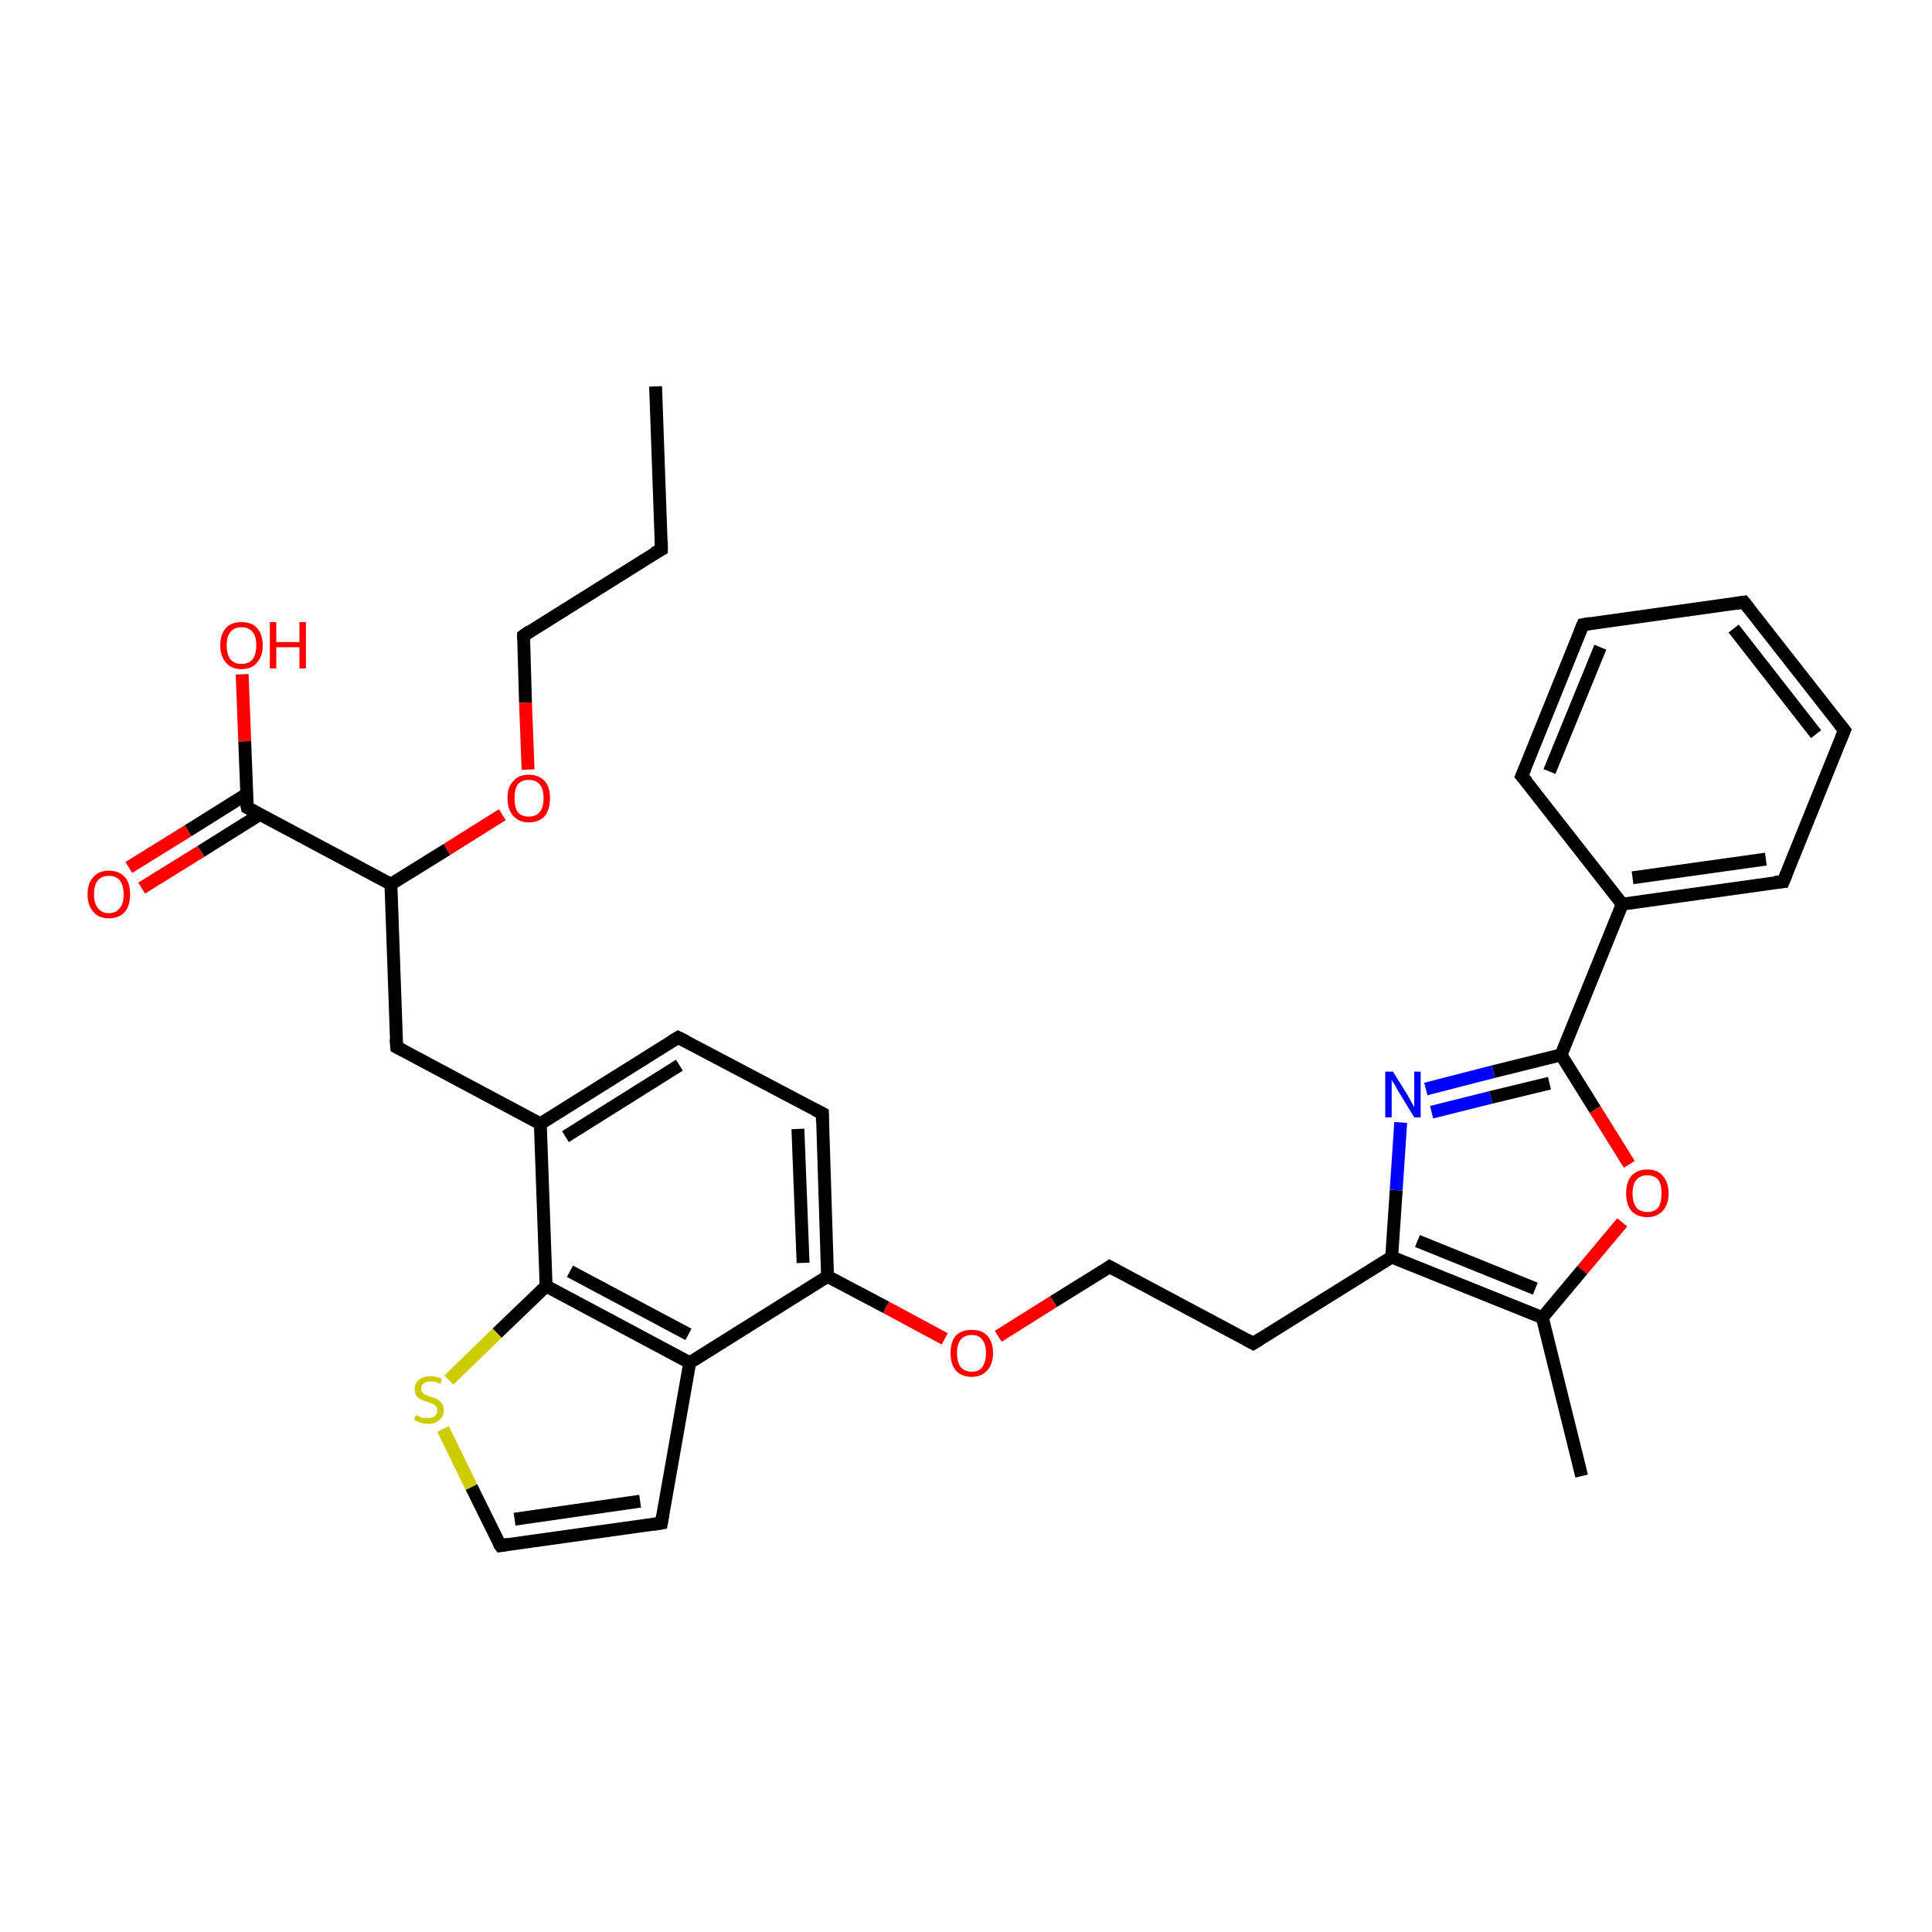 <?xml version='1.0' encoding='iso-8859-1'?>
<svg version='1.1' baseProfile='full'
              xmlns='http://www.w3.org/2000/svg'
                      xmlns:rdkit='http://www.rdkit.org/xml'
                      xmlns:xlink='http://www.w3.org/1999/xlink'
                  xml:space='preserve'
width='300px' height='300px' viewBox='0 0 300 300'>
<!-- END OF HEADER -->
<rect style='opacity:1.0;fill:#FFFFFF;stroke:none' width='300.0' height='300.0' x='0.0' y='0.0'> </rect>
<path class='bond-0 atom-0 atom-1' d='M 101.8,60.0 L 102.7,85.3' style='fill:none;fill-rule:evenodd;stroke:#000000;stroke-width:2.0px;stroke-linecap:butt;stroke-linejoin:miter;stroke-opacity:1' />
<path class='bond-1 atom-1 atom-2' d='M 102.7,85.3 L 81.3,98.7' style='fill:none;fill-rule:evenodd;stroke:#000000;stroke-width:2.0px;stroke-linecap:butt;stroke-linejoin:miter;stroke-opacity:1' />
<path class='bond-2 atom-2 atom-3' d='M 81.3,98.7 L 81.6,109.1' style='fill:none;fill-rule:evenodd;stroke:#000000;stroke-width:2.0px;stroke-linecap:butt;stroke-linejoin:miter;stroke-opacity:1' />
<path class='bond-2 atom-2 atom-3' d='M 81.6,109.1 L 82.0,119.5' style='fill:none;fill-rule:evenodd;stroke:#FF0000;stroke-width:2.0px;stroke-linecap:butt;stroke-linejoin:miter;stroke-opacity:1' />
<path class='bond-3 atom-3 atom-4' d='M 78.0,126.5 L 69.4,131.9' style='fill:none;fill-rule:evenodd;stroke:#FF0000;stroke-width:2.0px;stroke-linecap:butt;stroke-linejoin:miter;stroke-opacity:1' />
<path class='bond-3 atom-3 atom-4' d='M 69.4,131.9 L 60.7,137.3' style='fill:none;fill-rule:evenodd;stroke:#000000;stroke-width:2.0px;stroke-linecap:butt;stroke-linejoin:miter;stroke-opacity:1' />
<path class='bond-4 atom-4 atom-5' d='M 60.7,137.3 L 61.6,162.6' style='fill:none;fill-rule:evenodd;stroke:#000000;stroke-width:2.0px;stroke-linecap:butt;stroke-linejoin:miter;stroke-opacity:1' />
<path class='bond-5 atom-5 atom-6' d='M 61.6,162.6 L 83.9,174.5' style='fill:none;fill-rule:evenodd;stroke:#000000;stroke-width:2.0px;stroke-linecap:butt;stroke-linejoin:miter;stroke-opacity:1' />
<path class='bond-6 atom-6 atom-7' d='M 83.9,174.5 L 105.3,161.1' style='fill:none;fill-rule:evenodd;stroke:#000000;stroke-width:2.0px;stroke-linecap:butt;stroke-linejoin:miter;stroke-opacity:1' />
<path class='bond-6 atom-6 atom-7' d='M 87.8,176.5 L 105.5,165.4' style='fill:none;fill-rule:evenodd;stroke:#000000;stroke-width:2.0px;stroke-linecap:butt;stroke-linejoin:miter;stroke-opacity:1' />
<path class='bond-7 atom-7 atom-8' d='M 105.3,161.1 L 127.7,172.9' style='fill:none;fill-rule:evenodd;stroke:#000000;stroke-width:2.0px;stroke-linecap:butt;stroke-linejoin:miter;stroke-opacity:1' />
<path class='bond-8 atom-8 atom-9' d='M 127.7,172.9 L 128.5,198.2' style='fill:none;fill-rule:evenodd;stroke:#000000;stroke-width:2.0px;stroke-linecap:butt;stroke-linejoin:miter;stroke-opacity:1' />
<path class='bond-8 atom-8 atom-9' d='M 123.9,175.3 L 124.7,196.1' style='fill:none;fill-rule:evenodd;stroke:#000000;stroke-width:2.0px;stroke-linecap:butt;stroke-linejoin:miter;stroke-opacity:1' />
<path class='bond-9 atom-9 atom-10' d='M 128.5,198.2 L 137.6,203.0' style='fill:none;fill-rule:evenodd;stroke:#000000;stroke-width:2.0px;stroke-linecap:butt;stroke-linejoin:miter;stroke-opacity:1' />
<path class='bond-9 atom-9 atom-10' d='M 137.6,203.0 L 146.7,207.9' style='fill:none;fill-rule:evenodd;stroke:#FF0000;stroke-width:2.0px;stroke-linecap:butt;stroke-linejoin:miter;stroke-opacity:1' />
<path class='bond-10 atom-10 atom-11' d='M 155.0,207.5 L 163.6,202.1' style='fill:none;fill-rule:evenodd;stroke:#FF0000;stroke-width:2.0px;stroke-linecap:butt;stroke-linejoin:miter;stroke-opacity:1' />
<path class='bond-10 atom-10 atom-11' d='M 163.6,202.1 L 172.3,196.7' style='fill:none;fill-rule:evenodd;stroke:#000000;stroke-width:2.0px;stroke-linecap:butt;stroke-linejoin:miter;stroke-opacity:1' />
<path class='bond-11 atom-11 atom-12' d='M 172.3,196.7 L 194.6,208.6' style='fill:none;fill-rule:evenodd;stroke:#000000;stroke-width:2.0px;stroke-linecap:butt;stroke-linejoin:miter;stroke-opacity:1' />
<path class='bond-12 atom-12 atom-13' d='M 194.6,208.6 L 216.1,195.2' style='fill:none;fill-rule:evenodd;stroke:#000000;stroke-width:2.0px;stroke-linecap:butt;stroke-linejoin:miter;stroke-opacity:1' />
<path class='bond-13 atom-13 atom-14' d='M 216.1,195.2 L 216.8,184.8' style='fill:none;fill-rule:evenodd;stroke:#000000;stroke-width:2.0px;stroke-linecap:butt;stroke-linejoin:miter;stroke-opacity:1' />
<path class='bond-13 atom-13 atom-14' d='M 216.8,184.8 L 217.5,174.3' style='fill:none;fill-rule:evenodd;stroke:#0000FF;stroke-width:2.0px;stroke-linecap:butt;stroke-linejoin:miter;stroke-opacity:1' />
<path class='bond-14 atom-14 atom-15' d='M 221.4,169.1 L 231.9,166.4' style='fill:none;fill-rule:evenodd;stroke:#0000FF;stroke-width:2.0px;stroke-linecap:butt;stroke-linejoin:miter;stroke-opacity:1' />
<path class='bond-14 atom-14 atom-15' d='M 231.9,166.4 L 242.4,163.8' style='fill:none;fill-rule:evenodd;stroke:#000000;stroke-width:2.0px;stroke-linecap:butt;stroke-linejoin:miter;stroke-opacity:1' />
<path class='bond-14 atom-14 atom-15' d='M 222.3,172.7 L 231.5,170.4' style='fill:none;fill-rule:evenodd;stroke:#0000FF;stroke-width:2.0px;stroke-linecap:butt;stroke-linejoin:miter;stroke-opacity:1' />
<path class='bond-14 atom-14 atom-15' d='M 231.5,170.4 L 240.6,168.2' style='fill:none;fill-rule:evenodd;stroke:#000000;stroke-width:2.0px;stroke-linecap:butt;stroke-linejoin:miter;stroke-opacity:1' />
<path class='bond-15 atom-15 atom-16' d='M 242.4,163.8 L 247.7,172.3' style='fill:none;fill-rule:evenodd;stroke:#000000;stroke-width:2.0px;stroke-linecap:butt;stroke-linejoin:miter;stroke-opacity:1' />
<path class='bond-15 atom-15 atom-16' d='M 247.7,172.3 L 253.0,180.8' style='fill:none;fill-rule:evenodd;stroke:#FF0000;stroke-width:2.0px;stroke-linecap:butt;stroke-linejoin:miter;stroke-opacity:1' />
<path class='bond-16 atom-16 atom-17' d='M 251.9,189.8 L 245.7,197.2' style='fill:none;fill-rule:evenodd;stroke:#FF0000;stroke-width:2.0px;stroke-linecap:butt;stroke-linejoin:miter;stroke-opacity:1' />
<path class='bond-16 atom-16 atom-17' d='M 245.7,197.2 L 239.5,204.6' style='fill:none;fill-rule:evenodd;stroke:#000000;stroke-width:2.0px;stroke-linecap:butt;stroke-linejoin:miter;stroke-opacity:1' />
<path class='bond-17 atom-17 atom-18' d='M 239.5,204.6 L 245.6,229.2' style='fill:none;fill-rule:evenodd;stroke:#000000;stroke-width:2.0px;stroke-linecap:butt;stroke-linejoin:miter;stroke-opacity:1' />
<path class='bond-18 atom-15 atom-19' d='M 242.4,163.8 L 251.9,140.4' style='fill:none;fill-rule:evenodd;stroke:#000000;stroke-width:2.0px;stroke-linecap:butt;stroke-linejoin:miter;stroke-opacity:1' />
<path class='bond-19 atom-19 atom-20' d='M 251.9,140.4 L 276.9,136.9' style='fill:none;fill-rule:evenodd;stroke:#000000;stroke-width:2.0px;stroke-linecap:butt;stroke-linejoin:miter;stroke-opacity:1' />
<path class='bond-19 atom-19 atom-20' d='M 253.5,136.3 L 274.2,133.4' style='fill:none;fill-rule:evenodd;stroke:#000000;stroke-width:2.0px;stroke-linecap:butt;stroke-linejoin:miter;stroke-opacity:1' />
<path class='bond-20 atom-20 atom-21' d='M 276.9,136.9 L 286.4,113.4' style='fill:none;fill-rule:evenodd;stroke:#000000;stroke-width:2.0px;stroke-linecap:butt;stroke-linejoin:miter;stroke-opacity:1' />
<path class='bond-21 atom-21 atom-22' d='M 286.4,113.4 L 270.8,93.5' style='fill:none;fill-rule:evenodd;stroke:#000000;stroke-width:2.0px;stroke-linecap:butt;stroke-linejoin:miter;stroke-opacity:1' />
<path class='bond-21 atom-21 atom-22' d='M 282.0,114.0 L 269.2,97.6' style='fill:none;fill-rule:evenodd;stroke:#000000;stroke-width:2.0px;stroke-linecap:butt;stroke-linejoin:miter;stroke-opacity:1' />
<path class='bond-22 atom-22 atom-23' d='M 270.8,93.5 L 245.8,97.0' style='fill:none;fill-rule:evenodd;stroke:#000000;stroke-width:2.0px;stroke-linecap:butt;stroke-linejoin:miter;stroke-opacity:1' />
<path class='bond-23 atom-23 atom-24' d='M 245.8,97.0 L 236.3,120.5' style='fill:none;fill-rule:evenodd;stroke:#000000;stroke-width:2.0px;stroke-linecap:butt;stroke-linejoin:miter;stroke-opacity:1' />
<path class='bond-23 atom-23 atom-24' d='M 248.5,100.5 L 240.6,119.8' style='fill:none;fill-rule:evenodd;stroke:#000000;stroke-width:2.0px;stroke-linecap:butt;stroke-linejoin:miter;stroke-opacity:1' />
<path class='bond-24 atom-9 atom-25' d='M 128.5,198.2 L 107.1,211.6' style='fill:none;fill-rule:evenodd;stroke:#000000;stroke-width:2.0px;stroke-linecap:butt;stroke-linejoin:miter;stroke-opacity:1' />
<path class='bond-25 atom-25 atom-26' d='M 107.1,211.6 L 102.7,236.5' style='fill:none;fill-rule:evenodd;stroke:#000000;stroke-width:2.0px;stroke-linecap:butt;stroke-linejoin:miter;stroke-opacity:1' />
<path class='bond-26 atom-26 atom-27' d='M 102.7,236.5 L 77.7,240.0' style='fill:none;fill-rule:evenodd;stroke:#000000;stroke-width:2.0px;stroke-linecap:butt;stroke-linejoin:miter;stroke-opacity:1' />
<path class='bond-26 atom-26 atom-27' d='M 99.4,233.1 L 79.9,235.9' style='fill:none;fill-rule:evenodd;stroke:#000000;stroke-width:2.0px;stroke-linecap:butt;stroke-linejoin:miter;stroke-opacity:1' />
<path class='bond-27 atom-27 atom-28' d='M 77.7,240.0 L 73.2,230.9' style='fill:none;fill-rule:evenodd;stroke:#000000;stroke-width:2.0px;stroke-linecap:butt;stroke-linejoin:miter;stroke-opacity:1' />
<path class='bond-27 atom-27 atom-28' d='M 73.2,230.9 L 68.8,221.9' style='fill:none;fill-rule:evenodd;stroke:#CCCC00;stroke-width:2.0px;stroke-linecap:butt;stroke-linejoin:miter;stroke-opacity:1' />
<path class='bond-28 atom-28 atom-29' d='M 69.7,214.3 L 77.2,207.0' style='fill:none;fill-rule:evenodd;stroke:#CCCC00;stroke-width:2.0px;stroke-linecap:butt;stroke-linejoin:miter;stroke-opacity:1' />
<path class='bond-28 atom-28 atom-29' d='M 77.2,207.0 L 84.8,199.7' style='fill:none;fill-rule:evenodd;stroke:#000000;stroke-width:2.0px;stroke-linecap:butt;stroke-linejoin:miter;stroke-opacity:1' />
<path class='bond-29 atom-4 atom-30' d='M 60.7,137.3 L 38.4,125.4' style='fill:none;fill-rule:evenodd;stroke:#000000;stroke-width:2.0px;stroke-linecap:butt;stroke-linejoin:miter;stroke-opacity:1' />
<path class='bond-30 atom-30 atom-31' d='M 38.4,125.4 L 38.0,115.1' style='fill:none;fill-rule:evenodd;stroke:#000000;stroke-width:2.0px;stroke-linecap:butt;stroke-linejoin:miter;stroke-opacity:1' />
<path class='bond-30 atom-30 atom-31' d='M 38.0,115.1 L 37.6,104.7' style='fill:none;fill-rule:evenodd;stroke:#FF0000;stroke-width:2.0px;stroke-linecap:butt;stroke-linejoin:miter;stroke-opacity:1' />
<path class='bond-31 atom-30 atom-32' d='M 38.3,123.3 L 29.2,129.0' style='fill:none;fill-rule:evenodd;stroke:#000000;stroke-width:2.0px;stroke-linecap:butt;stroke-linejoin:miter;stroke-opacity:1' />
<path class='bond-31 atom-30 atom-32' d='M 29.2,129.0 L 20.0,134.7' style='fill:none;fill-rule:evenodd;stroke:#FF0000;stroke-width:2.0px;stroke-linecap:butt;stroke-linejoin:miter;stroke-opacity:1' />
<path class='bond-31 atom-30 atom-32' d='M 40.3,126.5 L 31.2,132.2' style='fill:none;fill-rule:evenodd;stroke:#000000;stroke-width:2.0px;stroke-linecap:butt;stroke-linejoin:miter;stroke-opacity:1' />
<path class='bond-31 atom-30 atom-32' d='M 31.2,132.2 L 22.0,137.9' style='fill:none;fill-rule:evenodd;stroke:#FF0000;stroke-width:2.0px;stroke-linecap:butt;stroke-linejoin:miter;stroke-opacity:1' />
<path class='bond-32 atom-29 atom-6' d='M 84.8,199.7 L 83.9,174.5' style='fill:none;fill-rule:evenodd;stroke:#000000;stroke-width:2.0px;stroke-linecap:butt;stroke-linejoin:miter;stroke-opacity:1' />
<path class='bond-33 atom-17 atom-13' d='M 239.5,204.6 L 216.1,195.2' style='fill:none;fill-rule:evenodd;stroke:#000000;stroke-width:2.0px;stroke-linecap:butt;stroke-linejoin:miter;stroke-opacity:1' />
<path class='bond-33 atom-17 atom-13' d='M 238.4,200.1 L 220.1,192.7' style='fill:none;fill-rule:evenodd;stroke:#000000;stroke-width:2.0px;stroke-linecap:butt;stroke-linejoin:miter;stroke-opacity:1' />
<path class='bond-34 atom-24 atom-19' d='M 236.3,120.5 L 251.9,140.4' style='fill:none;fill-rule:evenodd;stroke:#000000;stroke-width:2.0px;stroke-linecap:butt;stroke-linejoin:miter;stroke-opacity:1' />
<path class='bond-35 atom-29 atom-25' d='M 84.8,199.7 L 107.1,211.6' style='fill:none;fill-rule:evenodd;stroke:#000000;stroke-width:2.0px;stroke-linecap:butt;stroke-linejoin:miter;stroke-opacity:1' />
<path class='bond-35 atom-29 atom-25' d='M 88.5,197.4 L 106.9,207.2' style='fill:none;fill-rule:evenodd;stroke:#000000;stroke-width:2.0px;stroke-linecap:butt;stroke-linejoin:miter;stroke-opacity:1' />
<path d='M 102.7,84.0 L 102.7,85.3 L 101.6,85.9' style='fill:none;stroke:#000000;stroke-width:2.0px;stroke-linecap:butt;stroke-linejoin:miter;stroke-opacity:1;' />
<path d='M 82.3,98.0 L 81.3,98.7 L 81.3,99.2' style='fill:none;stroke:#000000;stroke-width:2.0px;stroke-linecap:butt;stroke-linejoin:miter;stroke-opacity:1;' />
<path d='M 61.5,161.3 L 61.6,162.6 L 62.7,163.2' style='fill:none;stroke:#000000;stroke-width:2.0px;stroke-linecap:butt;stroke-linejoin:miter;stroke-opacity:1;' />
<path d='M 104.3,161.7 L 105.3,161.1 L 106.5,161.7' style='fill:none;stroke:#000000;stroke-width:2.0px;stroke-linecap:butt;stroke-linejoin:miter;stroke-opacity:1;' />
<path d='M 126.5,172.3 L 127.7,172.9 L 127.7,174.2' style='fill:none;stroke:#000000;stroke-width:2.0px;stroke-linecap:butt;stroke-linejoin:miter;stroke-opacity:1;' />
<path d='M 171.9,197.0 L 172.3,196.7 L 173.4,197.3' style='fill:none;stroke:#000000;stroke-width:2.0px;stroke-linecap:butt;stroke-linejoin:miter;stroke-opacity:1;' />
<path d='M 193.5,208.0 L 194.6,208.6 L 195.7,207.9' style='fill:none;stroke:#000000;stroke-width:2.0px;stroke-linecap:butt;stroke-linejoin:miter;stroke-opacity:1;' />
<path d='M 275.6,137.0 L 276.9,136.9 L 277.4,135.7' style='fill:none;stroke:#000000;stroke-width:2.0px;stroke-linecap:butt;stroke-linejoin:miter;stroke-opacity:1;' />
<path d='M 285.9,114.6 L 286.4,113.4 L 285.6,112.4' style='fill:none;stroke:#000000;stroke-width:2.0px;stroke-linecap:butt;stroke-linejoin:miter;stroke-opacity:1;' />
<path d='M 271.6,94.5 L 270.8,93.5 L 269.5,93.7' style='fill:none;stroke:#000000;stroke-width:2.0px;stroke-linecap:butt;stroke-linejoin:miter;stroke-opacity:1;' />
<path d='M 247.0,96.8 L 245.8,97.0 L 245.3,98.2' style='fill:none;stroke:#000000;stroke-width:2.0px;stroke-linecap:butt;stroke-linejoin:miter;stroke-opacity:1;' />
<path d='M 236.8,119.3 L 236.3,120.5 L 237.1,121.4' style='fill:none;stroke:#000000;stroke-width:2.0px;stroke-linecap:butt;stroke-linejoin:miter;stroke-opacity:1;' />
<path d='M 102.9,235.3 L 102.7,236.5 L 101.5,236.7' style='fill:none;stroke:#000000;stroke-width:2.0px;stroke-linecap:butt;stroke-linejoin:miter;stroke-opacity:1;' />
<path d='M 78.9,239.8 L 77.7,240.0 L 77.4,239.6' style='fill:none;stroke:#000000;stroke-width:2.0px;stroke-linecap:butt;stroke-linejoin:miter;stroke-opacity:1;' />
<path d='M 39.5,126.0 L 38.4,125.4 L 38.3,124.9' style='fill:none;stroke:#000000;stroke-width:2.0px;stroke-linecap:butt;stroke-linejoin:miter;stroke-opacity:1;' />
<path class='atom-3' d='M 78.8 123.9
Q 78.8 122.2, 79.7 121.3
Q 80.5 120.3, 82.1 120.3
Q 83.7 120.3, 84.6 121.3
Q 85.4 122.2, 85.4 123.9
Q 85.4 125.7, 84.6 126.7
Q 83.7 127.7, 82.1 127.7
Q 80.6 127.7, 79.7 126.7
Q 78.8 125.7, 78.8 123.9
M 82.1 126.8
Q 83.2 126.8, 83.8 126.1
Q 84.4 125.4, 84.4 123.9
Q 84.4 122.5, 83.8 121.8
Q 83.2 121.1, 82.1 121.1
Q 81.0 121.1, 80.4 121.8
Q 79.9 122.5, 79.9 123.9
Q 79.9 125.4, 80.4 126.1
Q 81.0 126.8, 82.1 126.8
' fill='#FF0000'/>
<path class='atom-10' d='M 147.6 210.1
Q 147.6 208.4, 148.4 207.4
Q 149.3 206.5, 150.9 206.5
Q 152.5 206.5, 153.3 207.4
Q 154.2 208.4, 154.2 210.1
Q 154.2 211.8, 153.3 212.8
Q 152.4 213.8, 150.9 213.8
Q 149.3 213.8, 148.4 212.8
Q 147.6 211.8, 147.6 210.1
M 150.9 213.0
Q 152.0 213.0, 152.5 212.3
Q 153.1 211.5, 153.1 210.1
Q 153.1 208.7, 152.5 208.0
Q 152.0 207.3, 150.9 207.3
Q 149.8 207.3, 149.2 208.0
Q 148.6 208.7, 148.6 210.1
Q 148.6 211.5, 149.2 212.3
Q 149.8 213.0, 150.9 213.0
' fill='#FF0000'/>
<path class='atom-14' d='M 216.3 166.4
L 218.6 170.1
Q 218.8 170.5, 219.2 171.2
Q 219.6 171.9, 219.6 171.9
L 219.6 166.4
L 220.6 166.4
L 220.6 173.5
L 219.6 173.5
L 217.1 169.4
Q 216.8 168.9, 216.5 168.3
Q 216.1 167.8, 216.1 167.6
L 216.1 173.5
L 215.1 173.5
L 215.1 166.4
L 216.3 166.4
' fill='#0000FF'/>
<path class='atom-16' d='M 252.5 185.3
Q 252.5 183.6, 253.3 182.6
Q 254.2 181.6, 255.8 181.6
Q 257.4 181.6, 258.2 182.6
Q 259.1 183.6, 259.1 185.3
Q 259.1 187.0, 258.2 188.0
Q 257.3 189.0, 255.8 189.0
Q 254.2 189.0, 253.3 188.0
Q 252.5 187.0, 252.5 185.3
M 255.8 188.2
Q 256.9 188.2, 257.5 187.5
Q 258.0 186.7, 258.0 185.3
Q 258.0 183.9, 257.5 183.2
Q 256.9 182.5, 255.8 182.5
Q 254.7 182.5, 254.1 183.2
Q 253.5 183.9, 253.5 185.3
Q 253.5 186.7, 254.1 187.5
Q 254.7 188.2, 255.8 188.2
' fill='#FF0000'/>
<path class='atom-28' d='M 64.6 219.7
Q 64.6 219.8, 65.0 219.9
Q 65.3 220.1, 65.7 220.2
Q 66.0 220.2, 66.4 220.2
Q 67.1 220.2, 67.5 219.9
Q 67.9 219.6, 67.9 219.0
Q 67.9 218.6, 67.7 218.4
Q 67.5 218.1, 67.2 218.0
Q 66.9 217.9, 66.4 217.7
Q 65.7 217.5, 65.3 217.3
Q 65.0 217.1, 64.7 216.8
Q 64.4 216.4, 64.4 215.7
Q 64.4 214.8, 65.0 214.3
Q 65.7 213.7, 66.9 213.7
Q 67.7 213.7, 68.6 214.1
L 68.4 214.9
Q 67.6 214.5, 66.9 214.5
Q 66.2 214.5, 65.8 214.8
Q 65.4 215.1, 65.4 215.6
Q 65.4 216.0, 65.6 216.2
Q 65.8 216.5, 66.1 216.6
Q 66.4 216.7, 66.9 216.9
Q 67.6 217.1, 67.9 217.3
Q 68.3 217.5, 68.6 217.9
Q 68.9 218.3, 68.9 219.0
Q 68.9 220.0, 68.2 220.5
Q 67.6 221.1, 66.5 221.1
Q 65.8 221.1, 65.3 220.9
Q 64.9 220.8, 64.3 220.5
L 64.6 219.7
' fill='#CCCC00'/>
<path class='atom-31' d='M 34.2 100.2
Q 34.2 98.5, 35.1 97.5
Q 35.9 96.6, 37.5 96.6
Q 39.1 96.6, 39.9 97.5
Q 40.8 98.5, 40.8 100.2
Q 40.8 101.9, 39.9 102.9
Q 39.1 103.9, 37.5 103.9
Q 35.9 103.9, 35.1 102.9
Q 34.2 101.9, 34.2 100.2
M 37.5 103.1
Q 38.6 103.1, 39.2 102.4
Q 39.8 101.6, 39.8 100.2
Q 39.8 98.8, 39.2 98.1
Q 38.6 97.4, 37.5 97.4
Q 36.4 97.4, 35.8 98.1
Q 35.2 98.8, 35.2 100.2
Q 35.2 101.6, 35.8 102.4
Q 36.4 103.1, 37.5 103.1
' fill='#FF0000'/>
<path class='atom-31' d='M 41.9 96.6
L 42.9 96.6
L 42.9 99.7
L 46.5 99.7
L 46.5 96.6
L 47.5 96.6
L 47.5 103.8
L 46.5 103.8
L 46.5 100.5
L 42.9 100.5
L 42.9 103.8
L 41.9 103.8
L 41.9 96.6
' fill='#FF0000'/>
<path class='atom-32' d='M 13.6 138.9
Q 13.6 137.1, 14.5 136.2
Q 15.3 135.2, 16.9 135.2
Q 18.5 135.2, 19.4 136.2
Q 20.2 137.1, 20.2 138.9
Q 20.2 140.6, 19.4 141.6
Q 18.5 142.6, 16.9 142.6
Q 15.3 142.6, 14.5 141.6
Q 13.6 140.6, 13.6 138.9
M 16.9 141.8
Q 18.0 141.8, 18.6 141.0
Q 19.2 140.3, 19.2 138.9
Q 19.2 137.5, 18.6 136.7
Q 18.0 136.0, 16.9 136.0
Q 15.8 136.0, 15.2 136.7
Q 14.6 137.4, 14.6 138.9
Q 14.6 140.3, 15.2 141.0
Q 15.8 141.8, 16.9 141.8
' fill='#FF0000'/>
</svg>
